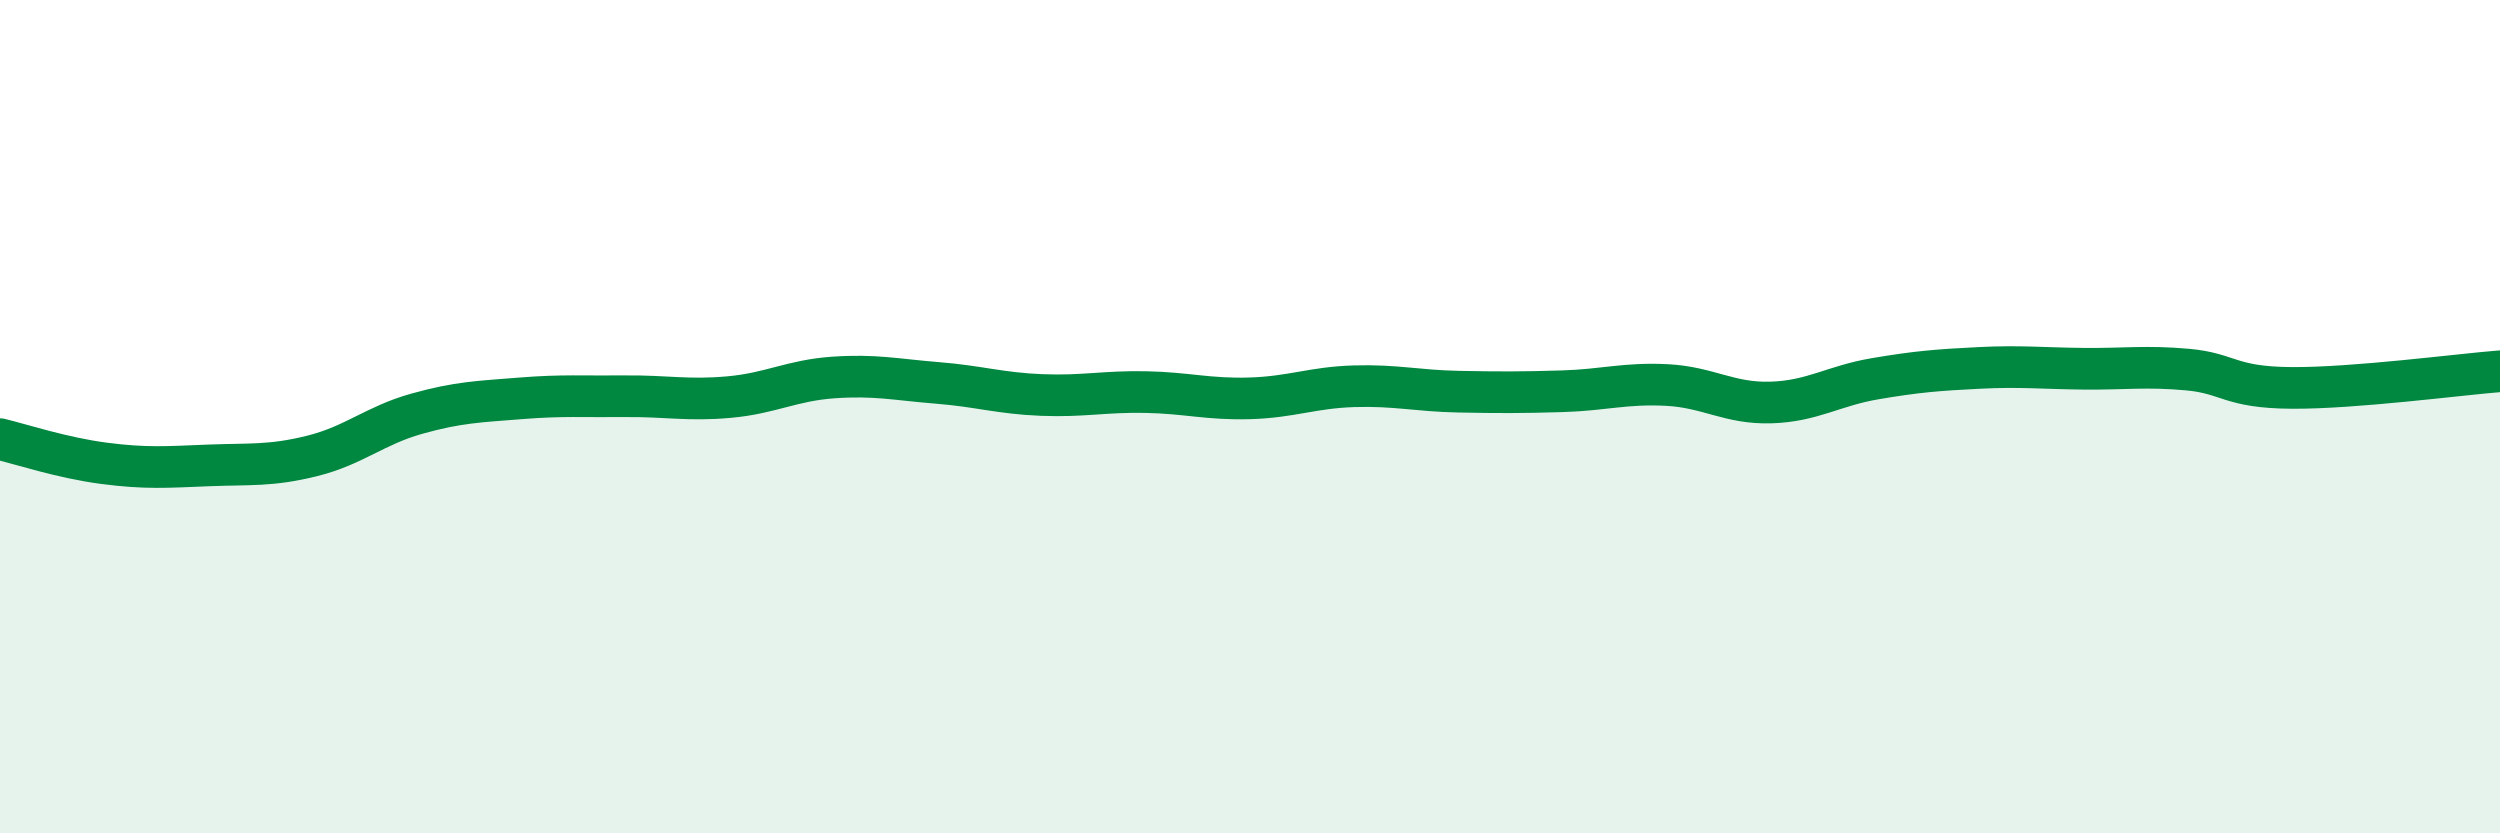 
    <svg width="60" height="20" viewBox="0 0 60 20" xmlns="http://www.w3.org/2000/svg">
      <path
        d="M 0,10.54 C 0.5,10.66 1.5,10.99 2.5,11.12 C 3.5,11.25 4,11.21 5,11.17 C 6,11.13 6.5,11.19 7.5,10.94 C 8.5,10.69 9,10.21 10,9.93 C 11,9.65 11.5,9.64 12.5,9.56 C 13.5,9.48 14,9.52 15,9.51 C 16,9.5 16.5,9.62 17.5,9.53 C 18.5,9.44 19,9.13 20,9.06 C 21,8.99 21.5,9.11 22.5,9.19 C 23.5,9.27 24,9.44 25,9.48 C 26,9.52 26.5,9.39 27.5,9.41 C 28.5,9.43 29,9.59 30,9.56 C 31,9.53 31.5,9.3 32.5,9.27 C 33.5,9.24 34,9.38 35,9.4 C 36,9.42 36.5,9.42 37.5,9.39 C 38.5,9.36 39,9.19 40,9.24 C 41,9.29 41.5,9.69 42.5,9.66 C 43.5,9.63 44,9.26 45,9.09 C 46,8.92 46.5,8.88 47.5,8.83 C 48.5,8.78 49,8.84 50,8.85 C 51,8.86 51.5,8.78 52.5,8.87 C 53.5,8.96 53.5,9.3 55,9.31 C 56.5,9.32 59,8.99 60,8.91L60 20L0 20Z"
        fill="#008740"
        opacity="0.1"
        stroke-linecap="round"
        stroke-linejoin="round"
      />
      <path
        d="M 0,10.54 C 0.5,10.66 1.5,10.99 2.5,11.12 C 3.5,11.25 4,11.21 5,11.17 C 6,11.13 6.5,11.19 7.5,10.94 C 8.5,10.69 9,10.21 10,9.93 C 11,9.65 11.5,9.64 12.5,9.56 C 13.5,9.48 14,9.52 15,9.51 C 16,9.5 16.5,9.62 17.5,9.53 C 18.5,9.44 19,9.13 20,9.06 C 21,8.99 21.5,9.11 22.5,9.19 C 23.5,9.27 24,9.44 25,9.48 C 26,9.52 26.5,9.39 27.5,9.41 C 28.5,9.43 29,9.59 30,9.56 C 31,9.53 31.5,9.3 32.5,9.27 C 33.5,9.24 34,9.38 35,9.4 C 36,9.42 36.5,9.42 37.5,9.39 C 38.5,9.36 39,9.19 40,9.24 C 41,9.29 41.5,9.69 42.5,9.66 C 43.5,9.63 44,9.26 45,9.09 C 46,8.92 46.5,8.88 47.5,8.83 C 48.5,8.78 49,8.84 50,8.85 C 51,8.86 51.5,8.78 52.5,8.87 C 53.5,8.96 53.5,9.3 55,9.31 C 56.5,9.32 59,8.99 60,8.91"
        stroke="#008740"
        stroke-width="1"
        fill="none"
        stroke-linecap="round"
        stroke-linejoin="round"
      />
    </svg>
  